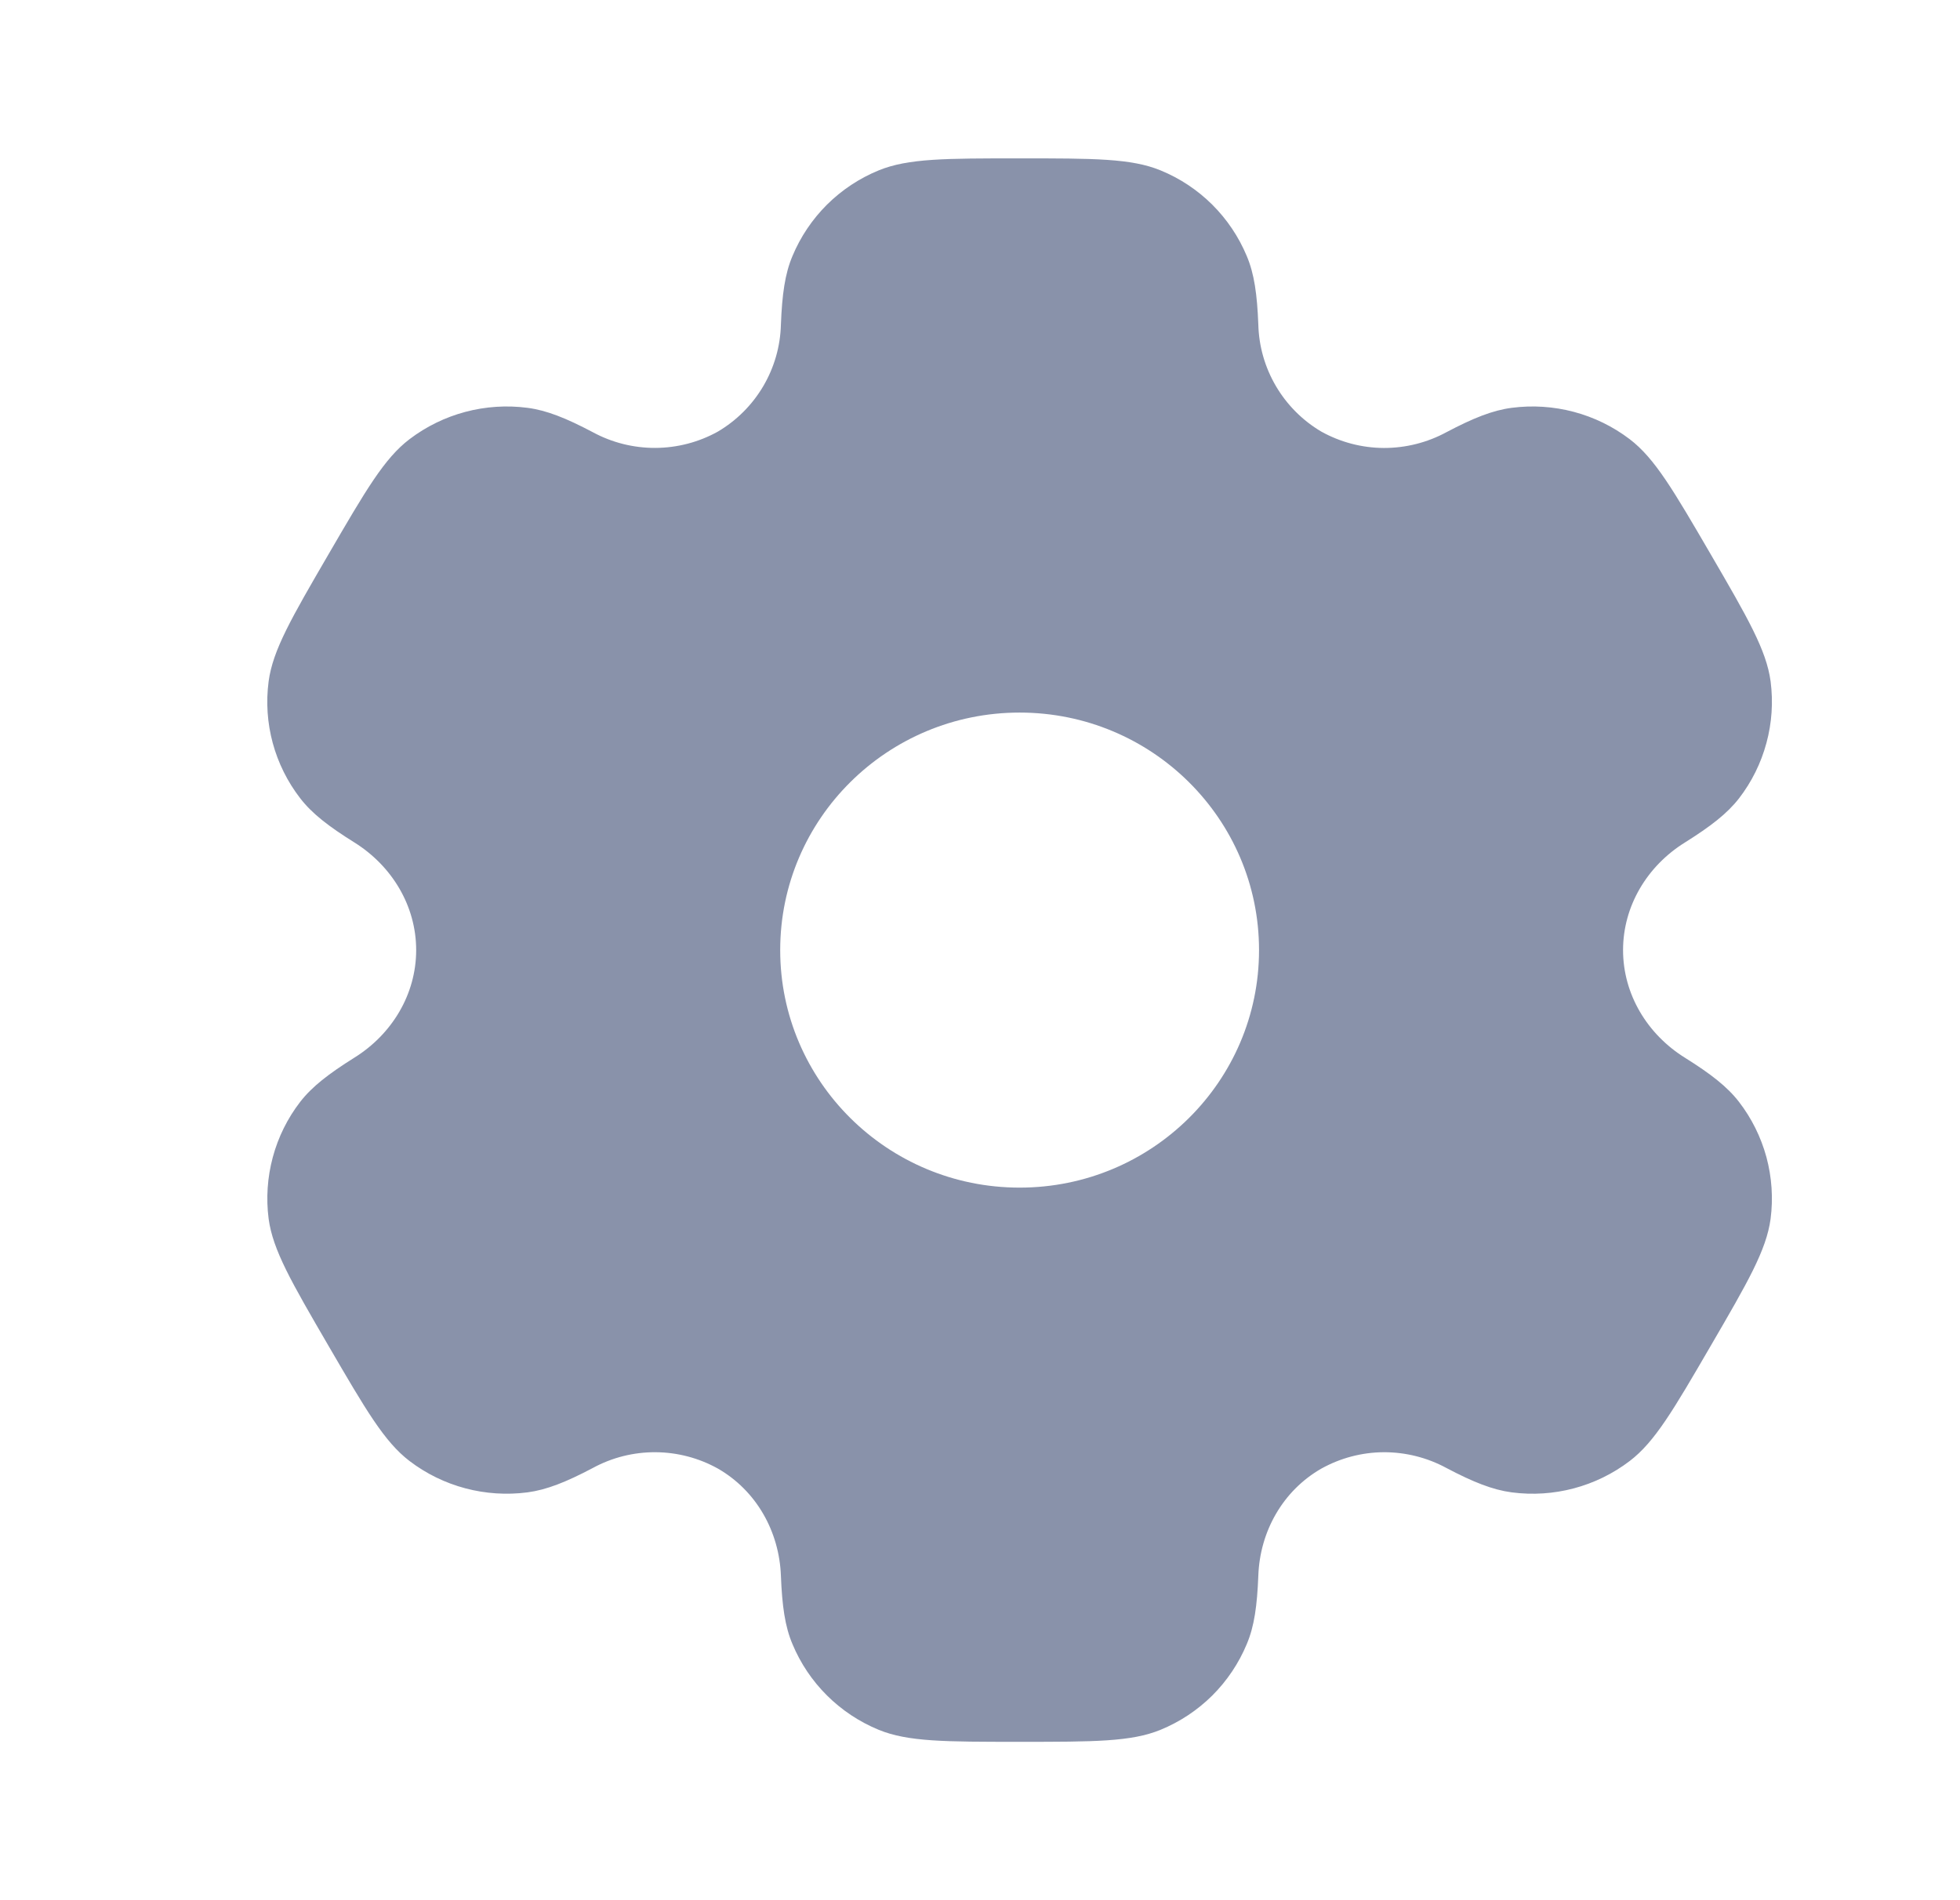 <svg width="33" height="32" viewBox="0 0 33 32" fill="none" xmlns="http://www.w3.org/2000/svg">
<path fill-rule="evenodd" clip-rule="evenodd" d="M19.539 2.869C19.046 2.667 18.419 2.667 17.167 2.667C15.915 2.667 15.29 2.667 14.795 2.869C14.47 3.002 14.174 3.198 13.924 3.446C13.675 3.694 13.477 3.989 13.342 4.313C13.216 4.611 13.168 4.958 13.148 5.464C13.139 5.83 13.037 6.187 12.851 6.503C12.665 6.819 12.402 7.082 12.087 7.268C11.765 7.447 11.404 7.541 11.036 7.543C10.668 7.545 10.305 7.454 9.982 7.279C9.531 7.041 9.204 6.91 8.882 6.868C8.176 6.776 7.462 6.965 6.895 7.396C6.471 7.718 6.158 8.257 5.532 9.333C4.906 10.409 4.594 10.947 4.523 11.473C4.43 12.175 4.622 12.884 5.056 13.445C5.254 13.701 5.532 13.916 5.963 14.185C6.599 14.581 7.007 15.256 7.007 16C7.007 16.744 6.599 17.419 5.964 17.813C5.532 18.084 5.254 18.299 5.055 18.555C4.841 18.832 4.684 19.149 4.593 19.488C4.502 19.826 4.478 20.179 4.523 20.526C4.594 21.052 4.906 21.59 5.532 22.666C6.159 23.742 6.471 24.28 6.895 24.604C7.46 25.035 8.175 25.224 8.882 25.132C9.204 25.089 9.531 24.959 9.982 24.721C10.305 24.545 10.668 24.454 11.037 24.456C11.405 24.458 11.767 24.553 12.088 24.732C12.736 25.105 13.12 25.792 13.148 26.536C13.168 27.043 13.216 27.389 13.342 27.686C13.614 28.34 14.136 28.86 14.795 29.131C15.288 29.333 15.915 29.333 17.167 29.333C18.419 29.333 19.046 29.333 19.539 29.131C19.865 28.997 20.16 28.802 20.41 28.554C20.659 28.306 20.857 28.011 20.992 27.686C21.118 27.389 21.166 27.043 21.186 26.536C21.212 25.792 21.598 25.104 22.247 24.732C22.569 24.553 22.93 24.458 23.298 24.456C23.666 24.455 24.029 24.546 24.352 24.721C24.803 24.959 25.13 25.089 25.452 25.132C26.159 25.225 26.874 25.035 27.439 24.604C27.863 24.281 28.176 23.742 28.802 22.666C29.428 21.59 29.74 21.053 29.811 20.526C29.856 20.179 29.832 19.826 29.741 19.487C29.649 19.149 29.492 18.832 29.278 18.555C29.08 18.299 28.802 18.084 28.371 17.814C27.735 17.419 27.327 16.744 27.327 16C27.327 15.256 27.735 14.581 28.37 14.187C28.802 13.916 29.08 13.701 29.279 13.445C29.493 13.168 29.65 12.851 29.741 12.512C29.833 12.174 29.856 11.821 29.811 11.473C29.74 10.948 29.428 10.409 28.802 9.333C28.175 8.257 27.863 7.72 27.439 7.396C26.872 6.965 26.158 6.776 25.452 6.868C25.13 6.91 24.803 7.041 24.352 7.279C24.029 7.454 23.666 7.545 23.298 7.544C22.929 7.542 22.568 7.447 22.246 7.268C21.931 7.082 21.668 6.818 21.483 6.503C21.297 6.187 21.195 5.83 21.186 5.464C21.166 4.957 21.118 4.611 20.992 4.313C20.857 3.989 20.659 3.694 20.41 3.446C20.16 3.198 19.865 3.002 19.539 2.869ZM17.167 20C19.394 20 21.198 18.209 21.198 16C21.198 13.79 19.392 12 17.167 12C14.942 12 13.136 13.79 13.136 16C13.136 18.209 14.942 20 17.167 20Z" fill="#142657" fill-opacity="0.5"/>
</svg>
